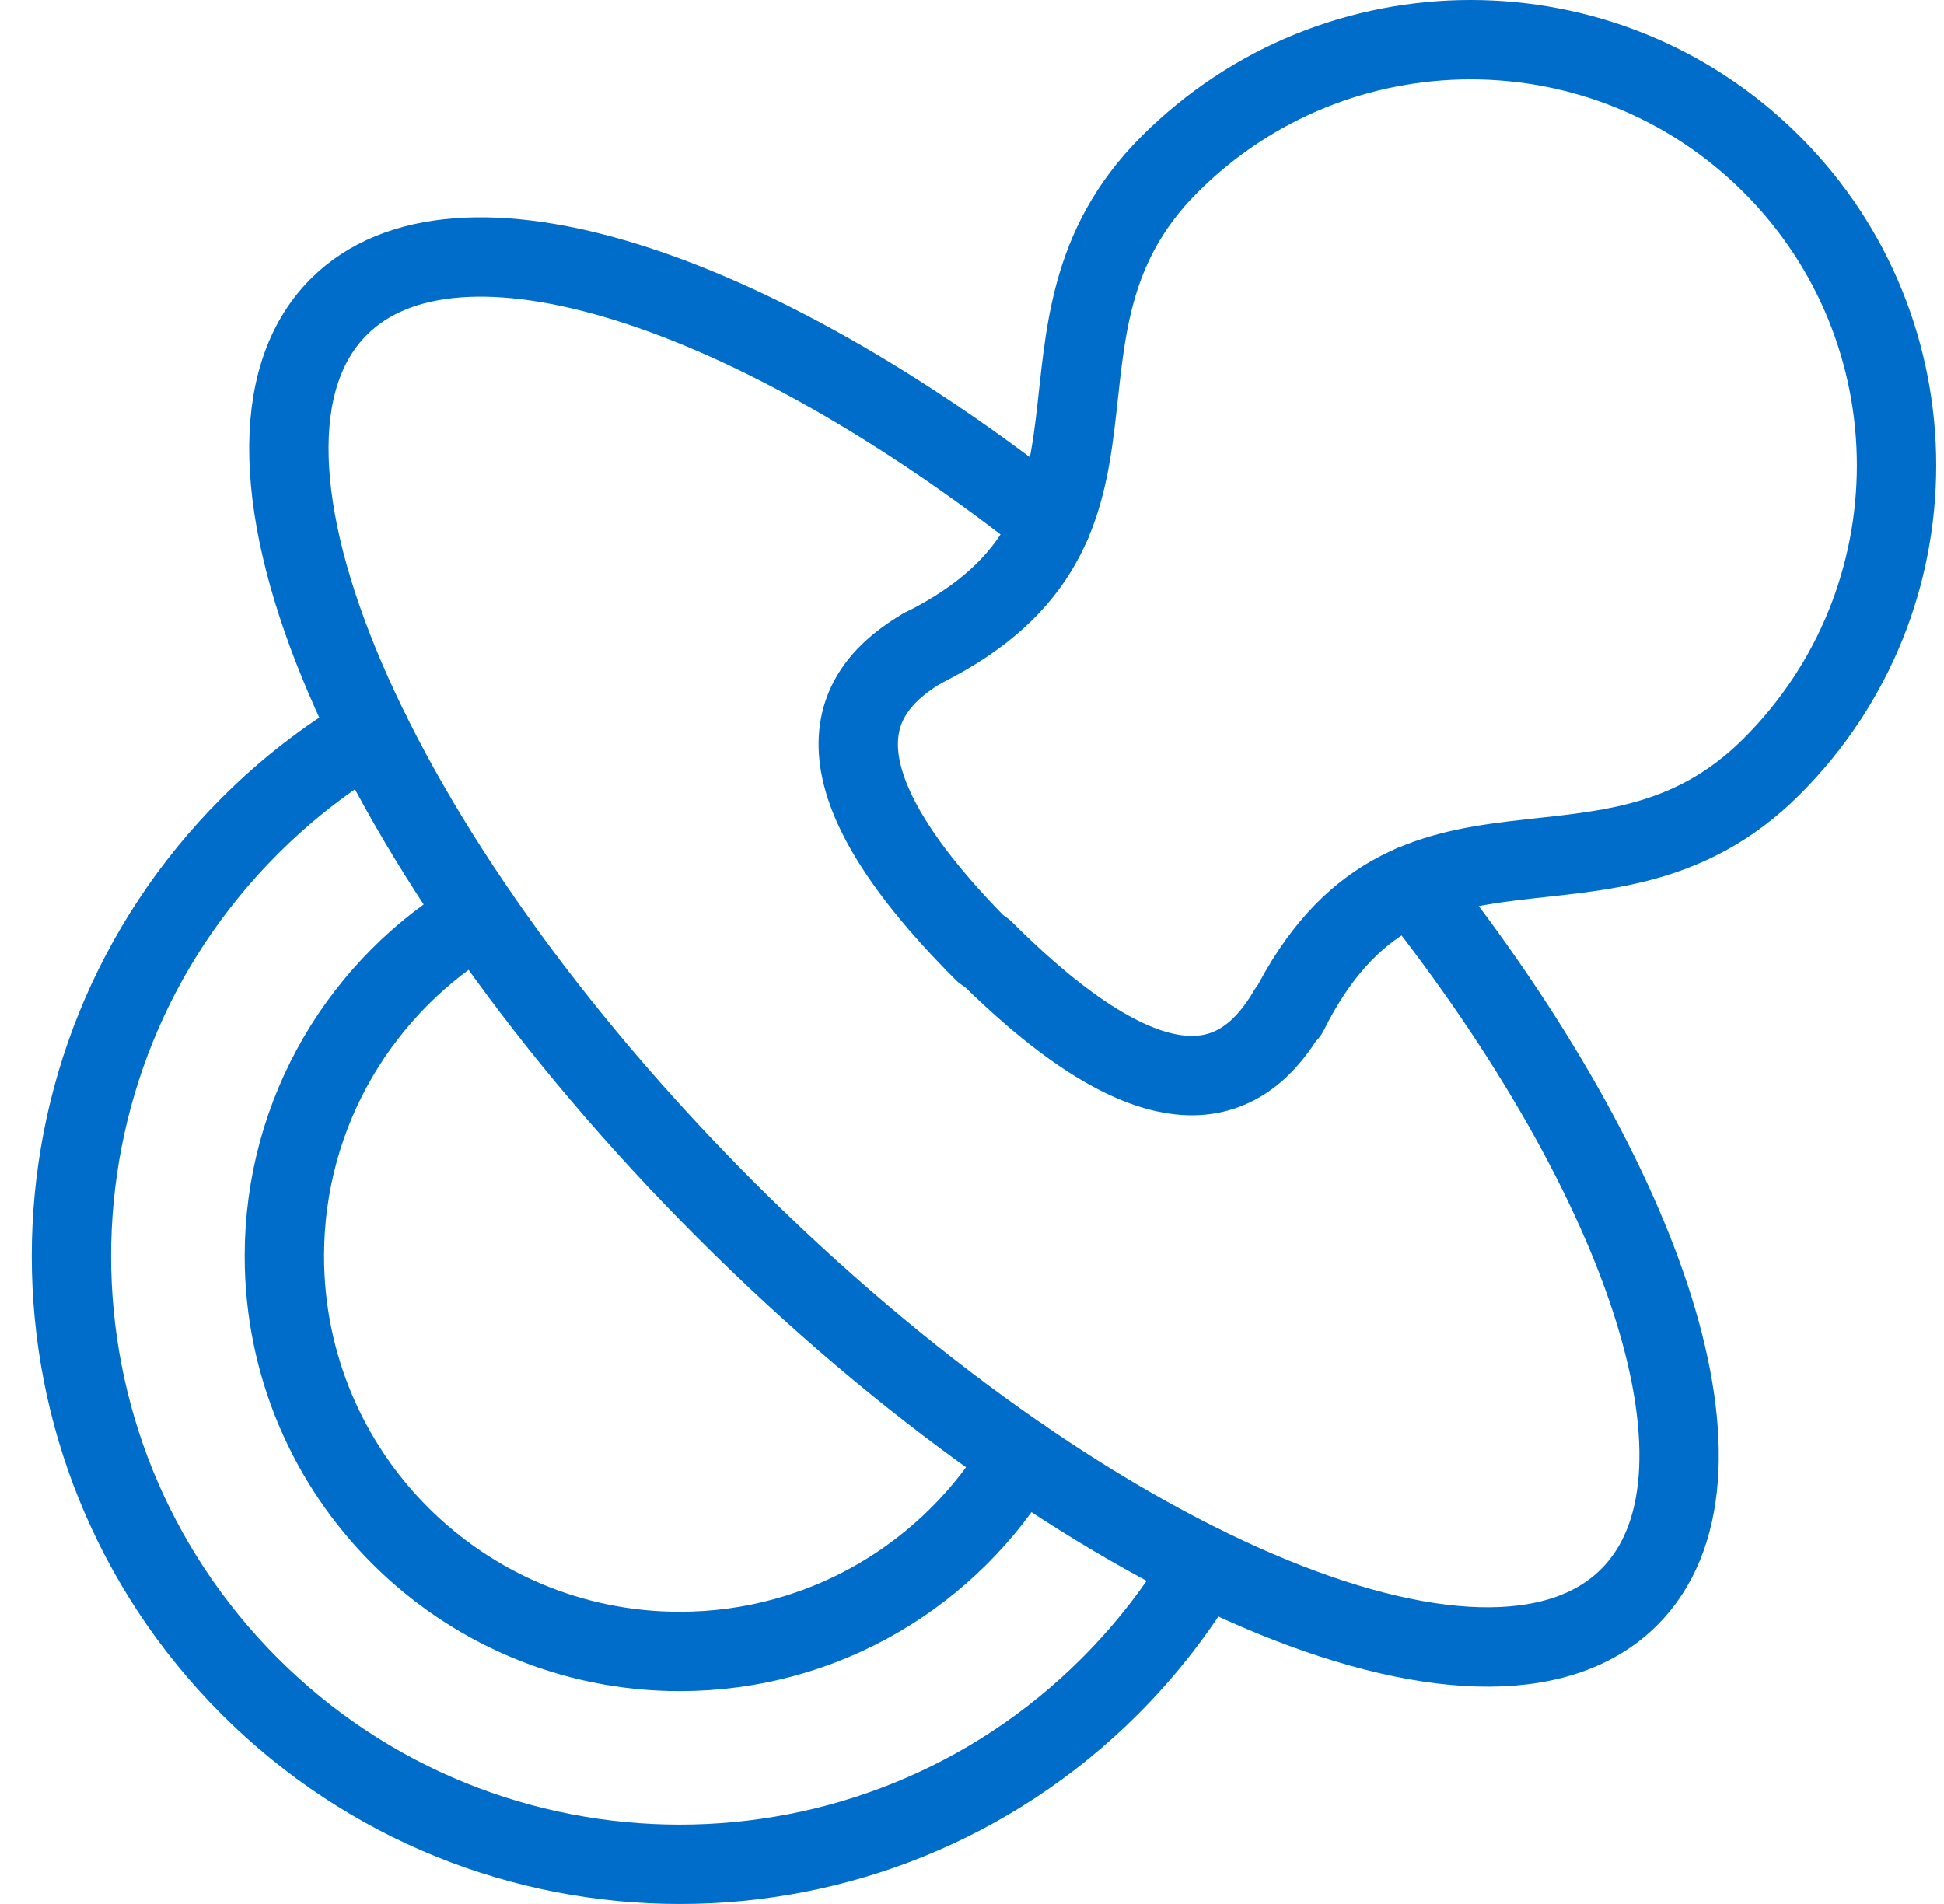 <svg width="49" height="48" viewBox="0 0 49 48" fill="none" xmlns="http://www.w3.org/2000/svg">
<path d="M32.469 25.533C35.536 19.4 40.467 23.514 44.659 19.323C48.852 15.132 48.852 8.335 44.659 4.144C40.467 -0.048 33.672 -0.048 29.48 4.143C25.287 8.335 29.403 13.266 23.27 16.333" stroke="#006DCB" stroke-width="2" stroke-linecap="round" stroke-linejoin="round"/>
<path d="M9.331 18.463C8.246 19.105 7.224 19.892 6.292 20.825C0.304 26.813 0.304 36.521 6.292 42.509C12.28 48.497 21.988 48.497 27.976 42.509C28.908 41.577 29.695 40.554 30.336 39.471" stroke="#006DCB" stroke-width="2" stroke-linecap="round" stroke-linejoin="round"/>
<path d="M23.266 16.333C21.468 17.385 20.2 19.4 24.8 24" stroke="#006DCB" stroke-width="2" stroke-linecap="round" stroke-linejoin="round"/>
<path d="M32.467 25.483C31.416 27.281 29.401 28.549 24.801 23.95" stroke="#006DCB" stroke-width="2" stroke-linecap="round" stroke-linejoin="round"/>
<path d="M12.069 23.081C9.136 24.815 7.168 28.011 7.168 31.666C7.168 37.171 11.63 41.633 17.135 41.633C20.79 41.633 23.985 39.665 25.72 36.731" stroke="#006DCB" stroke-width="2" stroke-linecap="round" stroke-linejoin="round"/>
<path d="M35.602 22.306C41.58 29.86 44.026 37.303 41.066 40.263C37.473 43.856 27.279 39.487 18.297 30.505C9.315 21.523 4.946 11.329 8.539 7.736C11.499 4.776 18.943 7.221 26.497 13.2" stroke="#006DCB" stroke-width="2" stroke-linecap="round" stroke-linejoin="round"/>
</svg>
